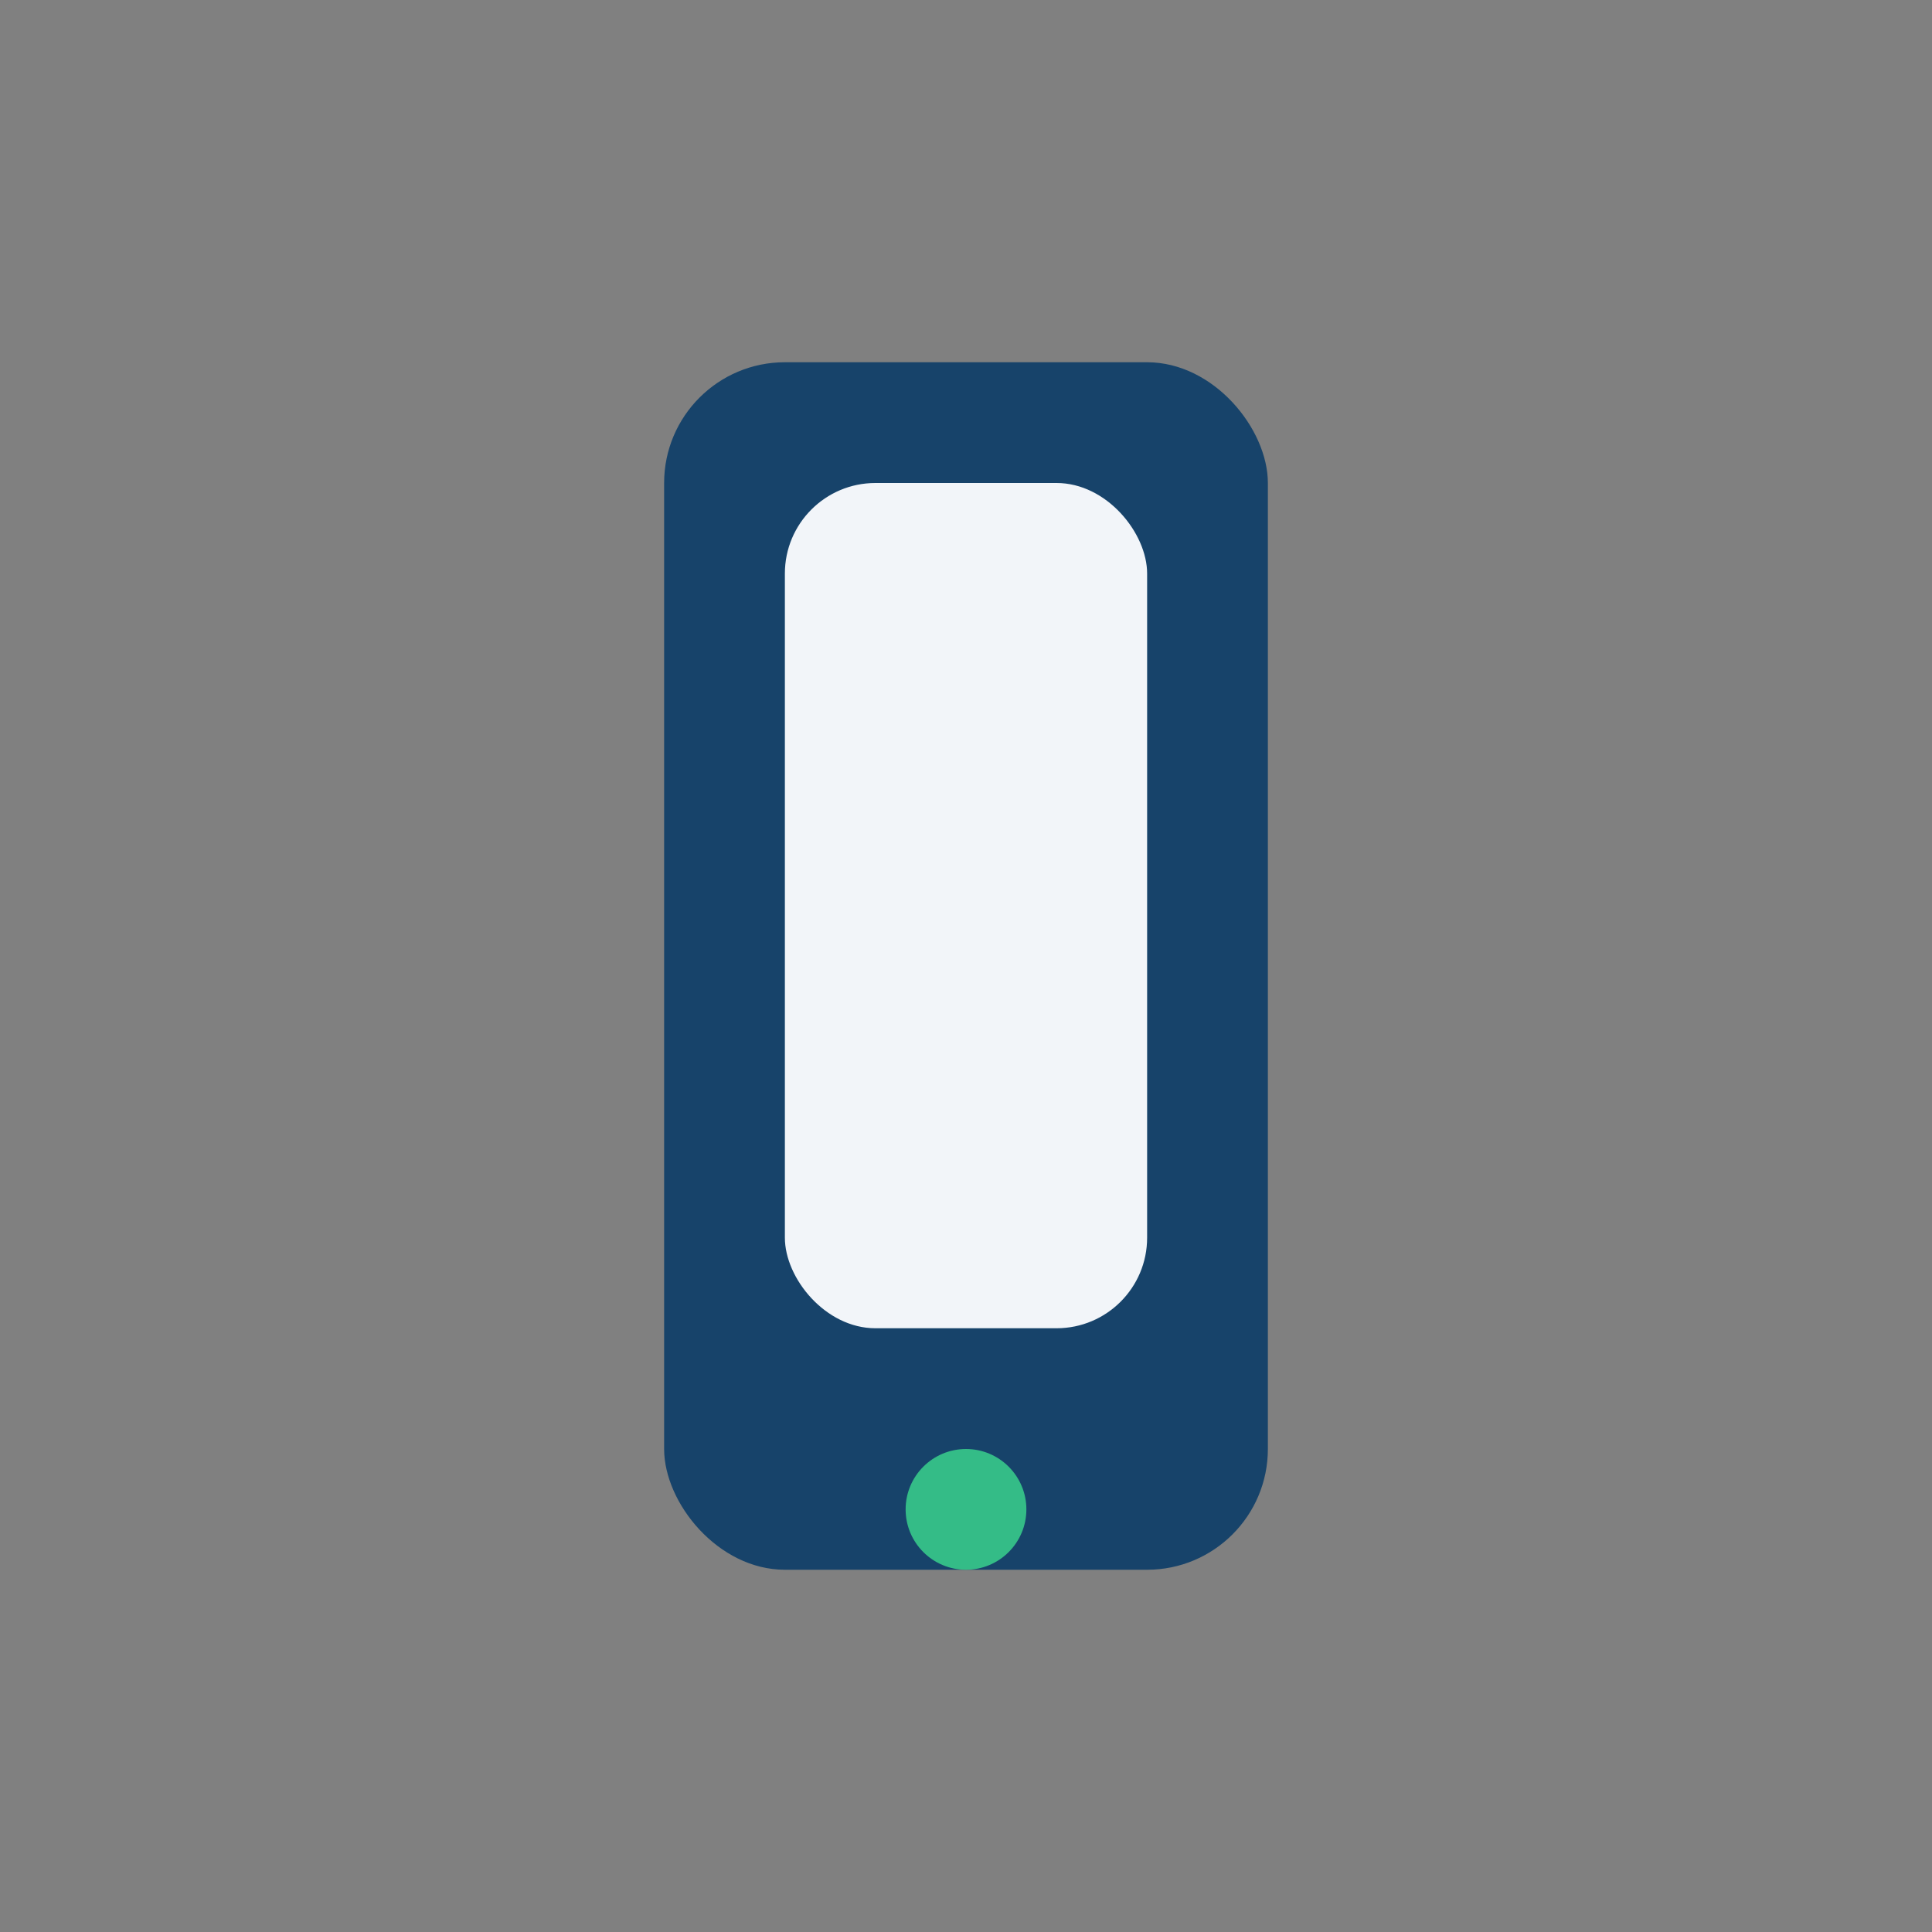<?xml version="1.0" encoding="UTF-8"?>
<svg xmlns="http://www.w3.org/2000/svg" width="32" height="32" viewBox="0 0 32 32"><rect x="0" y="0" width="32" height="32" fill="#808080" stroke="none"/><rect x="11" y="6" width="10" height="20" rx="2" fill="#17436A"/><rect x="13" y="8" width="6" height="14" rx="1.5" fill="#F2F5F9"/><circle cx="16" cy="25" r="1" fill="#34BC87"/></svg>